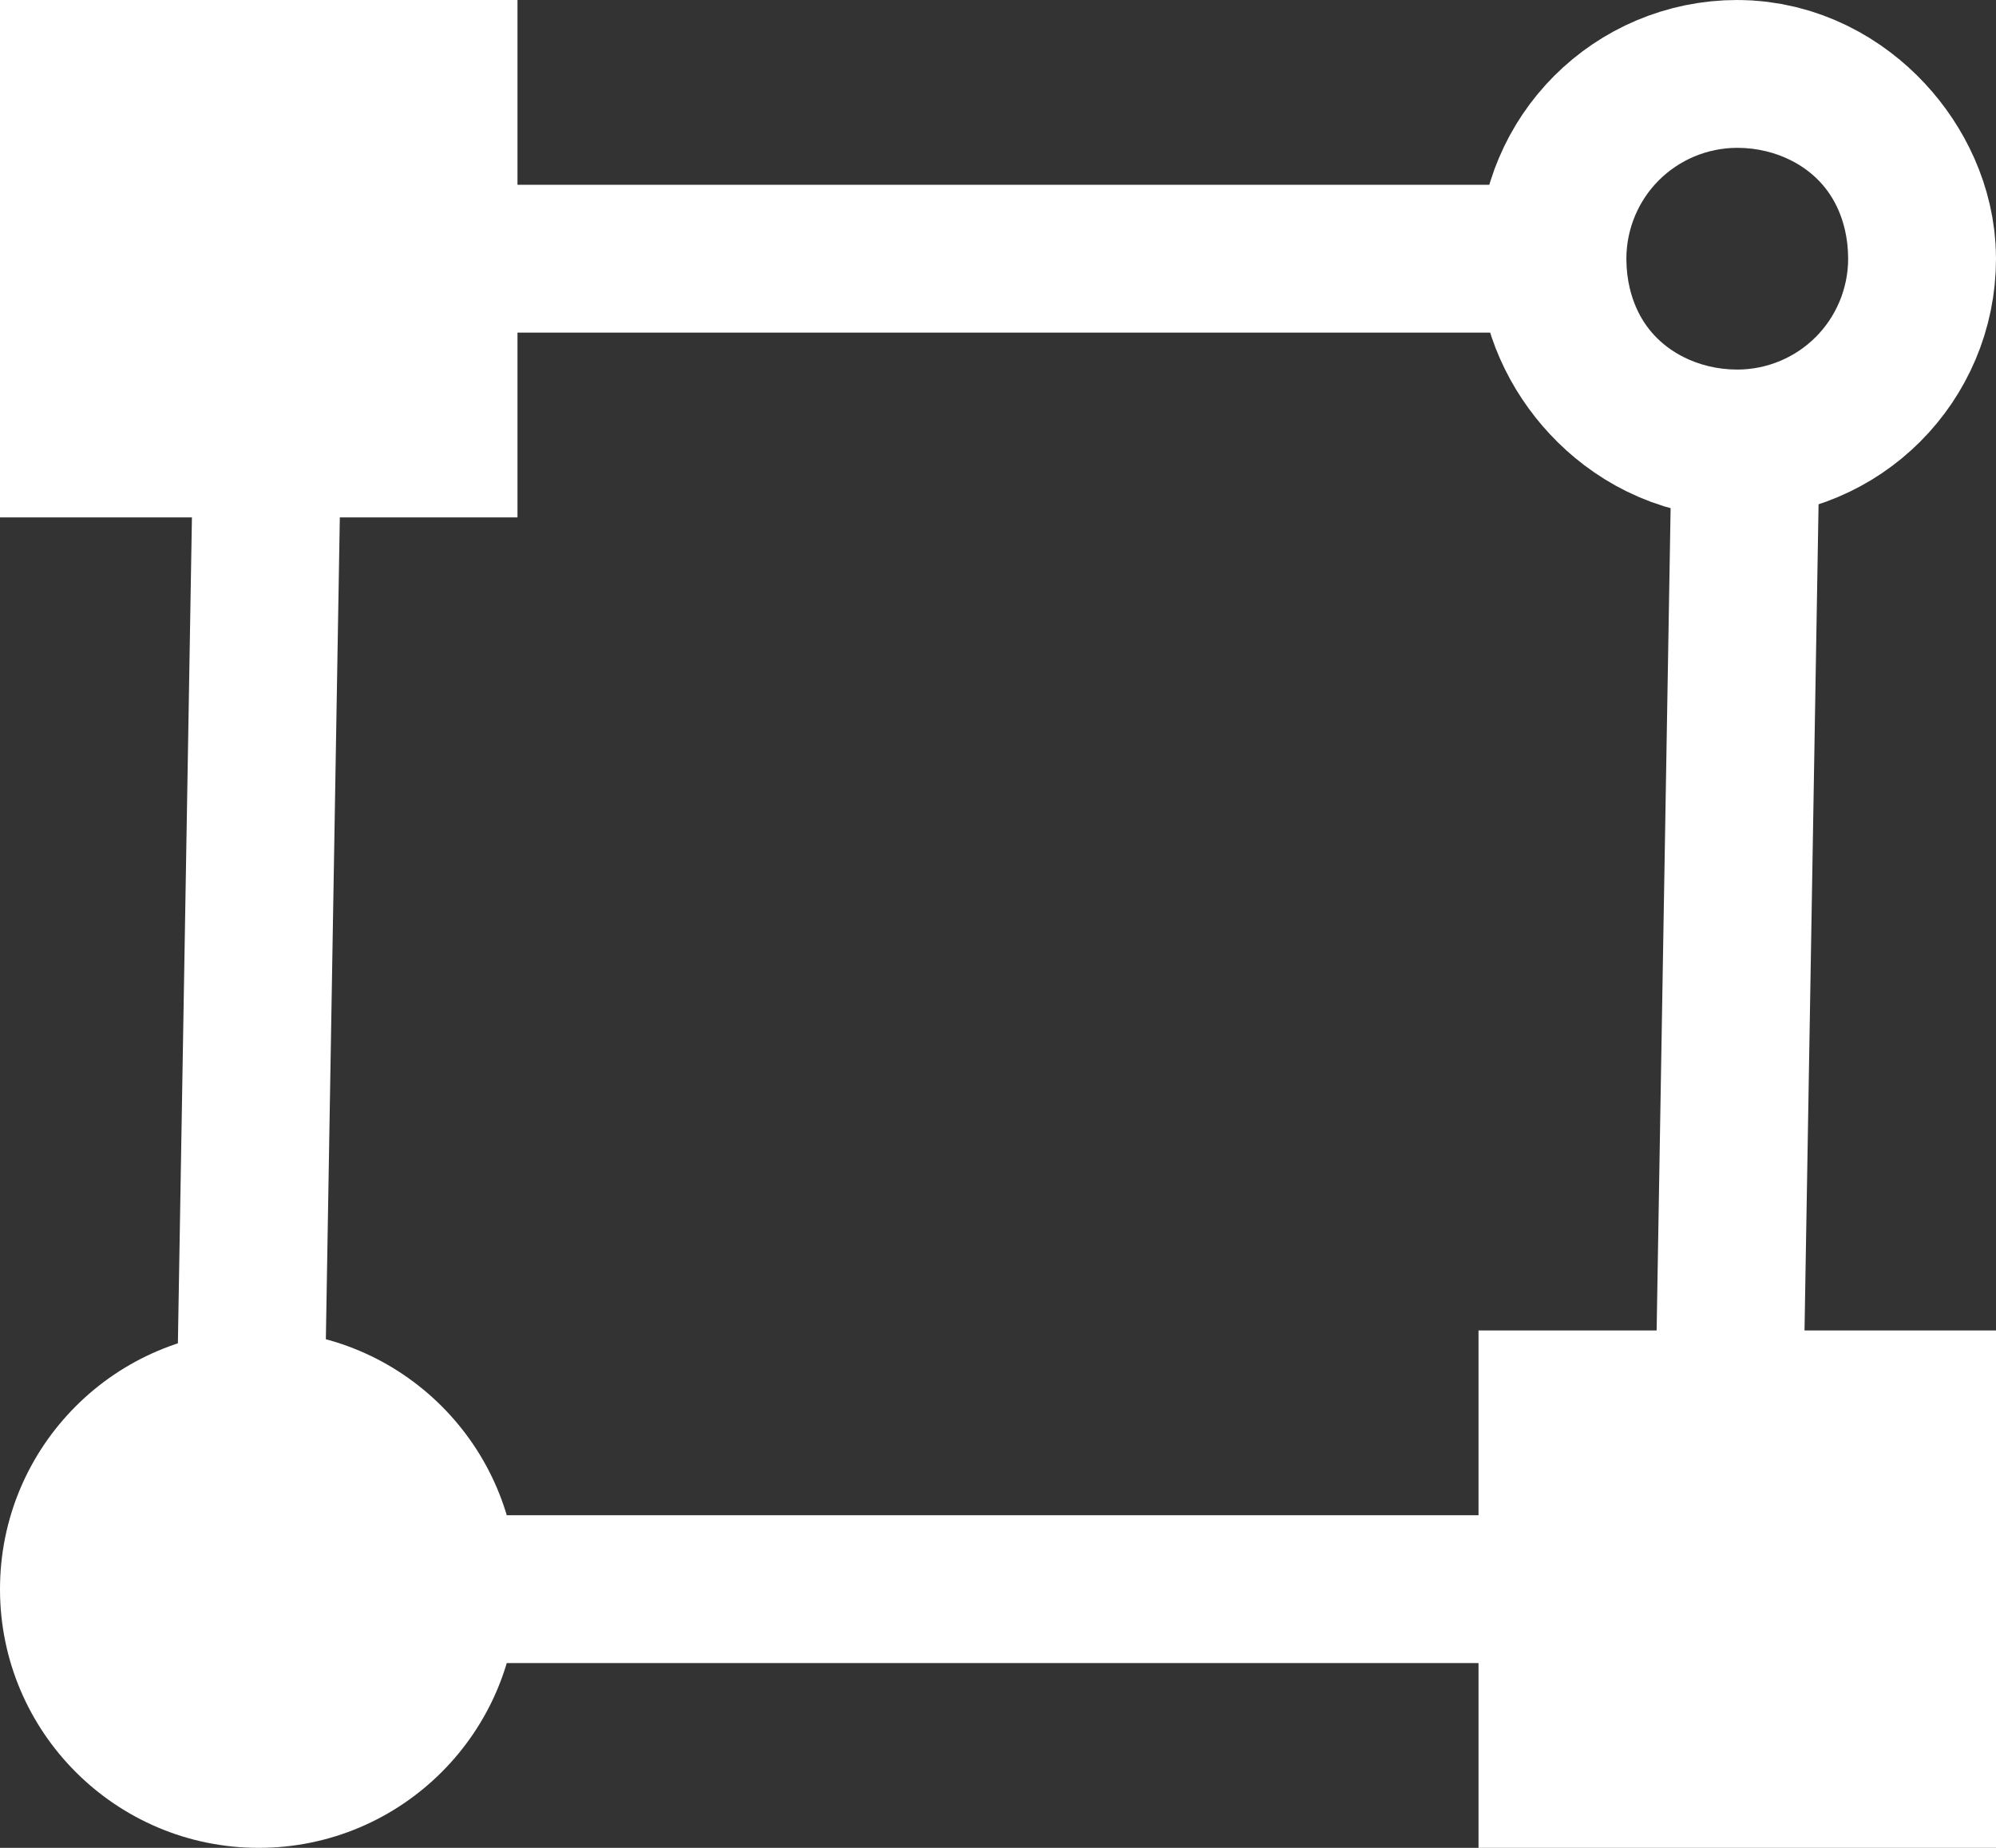 <svg xmlns="http://www.w3.org/2000/svg" width="27" height="25" viewBox="0 0 27 25">
  <rect x="0" y="0" width="27" height="25" fill="#333333" stroke="none"/>
  <g id="Group_1483" data-name="Group 1483" transform="translate(-52 -612)">
    <g id="Rectangle_1938" data-name="Rectangle 1938" transform="translate(52 612)" fill="none" stroke="#fff" stroke-width="5">
      <rect width="7" height="7" stroke="none"/>
      <rect x="2.5" y="2.5" width="2" height="2" fill="none"/>
    </g>
    <g id="Path_2795" data-name="Path 2795" transform="translate(72 630)" fill="none">
      <path d="M0,0H7V7H0Z" stroke="none"/>
      <path d="M 0 0 L 7 0 L 7 7 L 0 7 L 0 0 Z" stroke="none" fill="#fff"/>
    </g>
    <g id="Rectangle_1942" data-name="Rectangle 1942" transform="translate(72 612)" fill="none" stroke="#fff" stroke-width="5">
      <rect width="7" height="7" rx="3.5" stroke="none"/>
      <rect x="2.5" y="2.5" width="2" height="2" rx="1" fill="none"/>
    </g>
    <rect id="Rectangle_1946" data-name="Rectangle 1946" width="14" height="2" transform="translate(58.5 614.5)" fill="#fff"/>
    <rect id="Rectangle_1947" data-name="Rectangle 1947" width="14" height="2" transform="translate(58.5 632.5)" fill="#fff"/>
    <rect id="Rectangle_1948" data-name="Rectangle 1948" width="14" height="2" transform="matrix(-0.017, 1, -1, -0.017, 56.622, 617.518)" fill="#fff"/>
    <rect id="Rectangle_1949" data-name="Rectangle 1949" width="14" height="2" transform="matrix(-0.017, 1, -1, -0.017, 76.622, 617.519)" fill="#fff"/>
    <g id="Path_2796" data-name="Path 2796" transform="translate(52 630)" fill="none">
      <path d="M3.5,0A3.5,3.5,0,1,1,0,3.5,3.5,3.5,0,0,1,3.5,0Z" stroke="none"/>
      <path d="M 3.5 0 C 5.433 0 7 1.567 7 3.5 C 7 5.433 5.433 7 3.5 7 C 1.567 7 0 5.433 0 3.5 C 0 1.567 1.567 0 3.5 0 Z" stroke="none" fill="#fff"/>
    </g>
  </g>
</svg>
